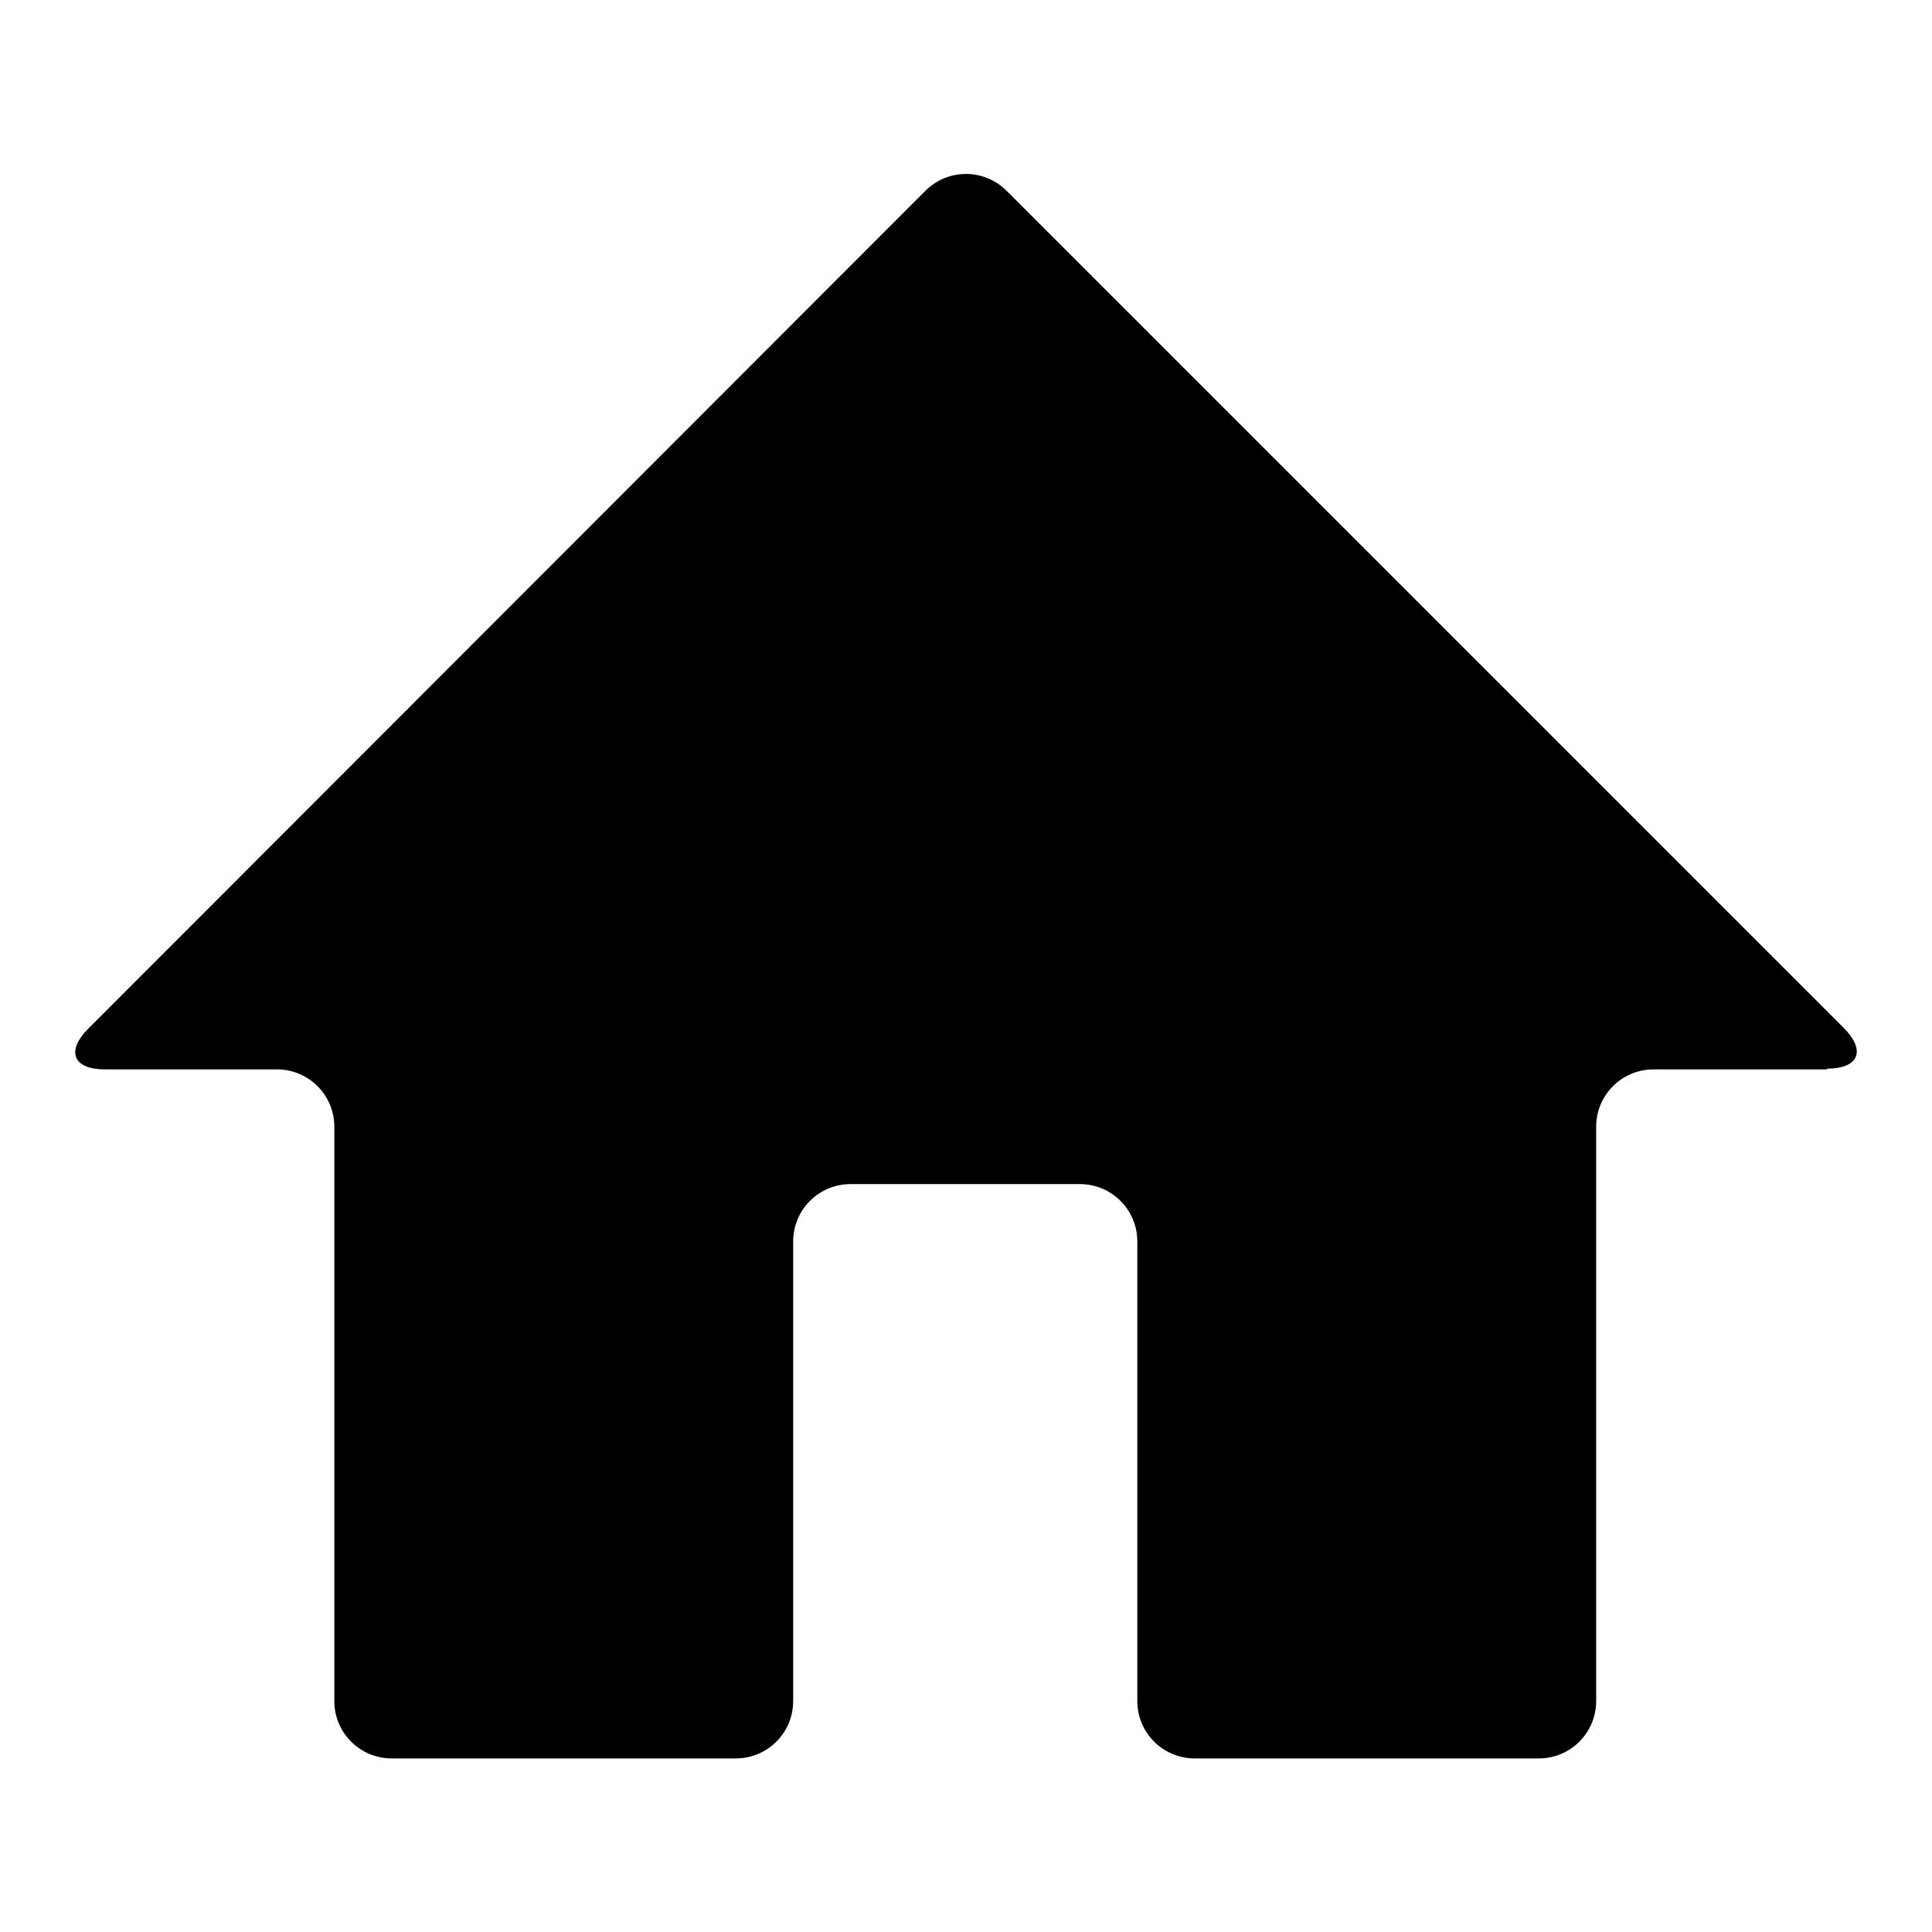 <?xml version="1.0" encoding="utf-8"?>
<!-- Svg Vector Icons : http://www.onlinewebfonts.com/icon -->
<!DOCTYPE svg PUBLIC "-//W3C//DTD SVG 1.1//EN" "http://www.w3.org/Graphics/SVG/1.1/DTD/svg11.dtd">
<svg version="1.1" xmlns="http://www.w3.org/2000/svg" xmlns:xlink="http://www.w3.org/1999/xlink" x="0px" y="0px" viewBox="0 0 256 256" enable-background="new 0 0 256 256" xml:space="preserve">
<g><g><path fill="#000000" d="M242.1,141.6c4.2,0,5.2-2.4,2.2-5.4L133.4,25.3c-3-3-7.8-3-10.8,0L11.7,136.3c-3,3-2,5.4,2.2,5.4h22.8c4.2,0,7.6,3.4,7.6,7.6v76.1c0,4.2,3.4,7.6,7.6,7.6h45.6c4.2,0,7.6-3.4,7.6-7.6v-60.9c0-4.2,3.4-7.6,7.6-7.6h30.4c4.2,0,7.6,3.4,7.6,7.6v60.9c0,4.2,3.4,7.6,7.6,7.6h45.6c4.2,0,7.6-3.4,7.6-7.6v-76.1c0-4.2,3.4-7.6,7.6-7.6H242.1L242.1,141.6z"/></g></g>
</svg>